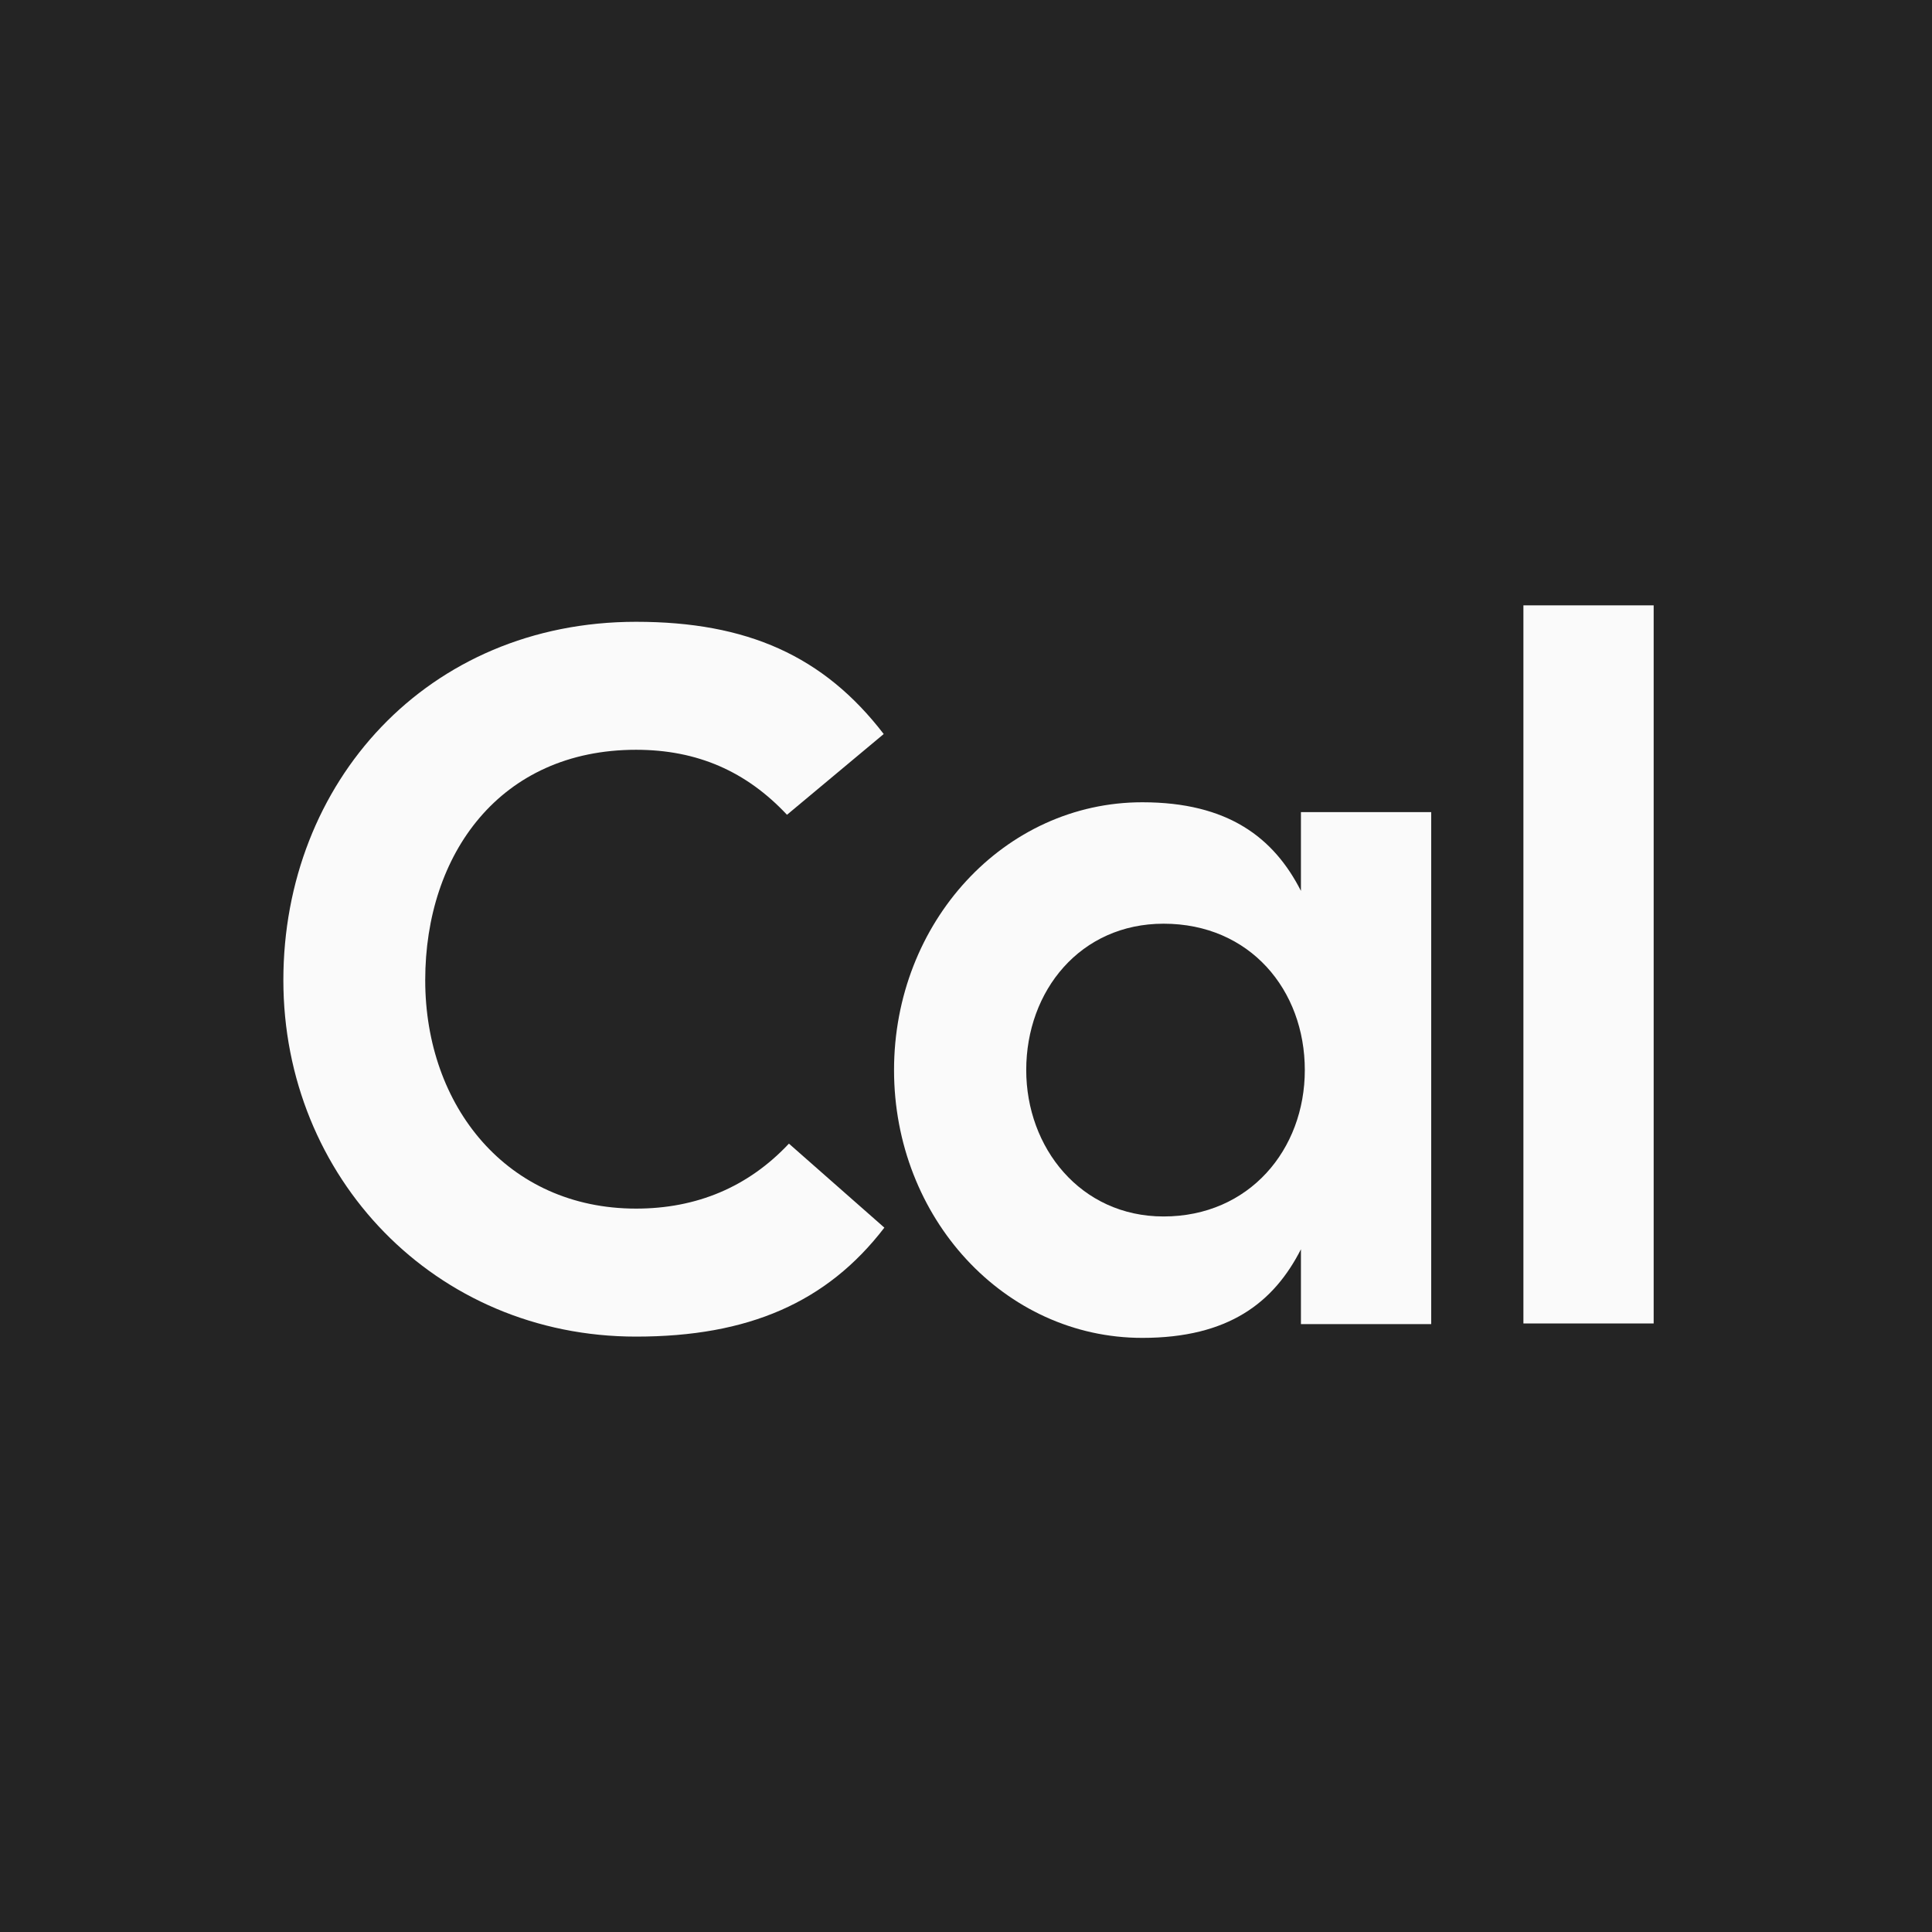 <svg xmlns="http://www.w3.org/2000/svg" width="150" height="150" viewBox="0 0 150 150" fill="none"><rect width="150" height="150" fill="#242424"></rect><path d="M49.386 103.774C33.766 103.774 22 91.39 22 76.101C22 60.761 33.165 48.276 49.386 48.276C57.998 48.276 63.955 50.926 68.611 56.99L61.102 63.259C57.947 59.895 54.142 58.213 49.386 58.213C38.822 58.213 33.014 66.316 33.014 76.101C33.014 85.886 39.373 93.836 49.386 93.836C54.092 93.836 58.098 92.154 61.252 88.791L68.662 95.314C64.206 101.123 58.098 103.774 49.386 103.774Z" fill="#FAFAFA"></path><path d="M101.004 63.053H111.118V102.803H101.004V96.994C98.902 101.122 95.397 103.873 88.688 103.873C77.974 103.873 69.413 94.548 69.413 83.081C69.413 71.614 77.974 62.288 88.688 62.288C95.347 62.288 98.902 65.04 101.004 69.168V63.053ZM101.305 83.081C101.305 76.864 97.049 71.716 90.34 71.716C83.882 71.716 79.676 76.914 79.676 83.081C79.676 89.094 83.882 94.446 90.34 94.446C96.999 94.446 101.305 89.247 101.305 83.081Z" fill="#FAFAFA"></path><path d="M118.277 47H128.39V102.753H118.277V47Z" fill="#FAFAFA"></path></svg>